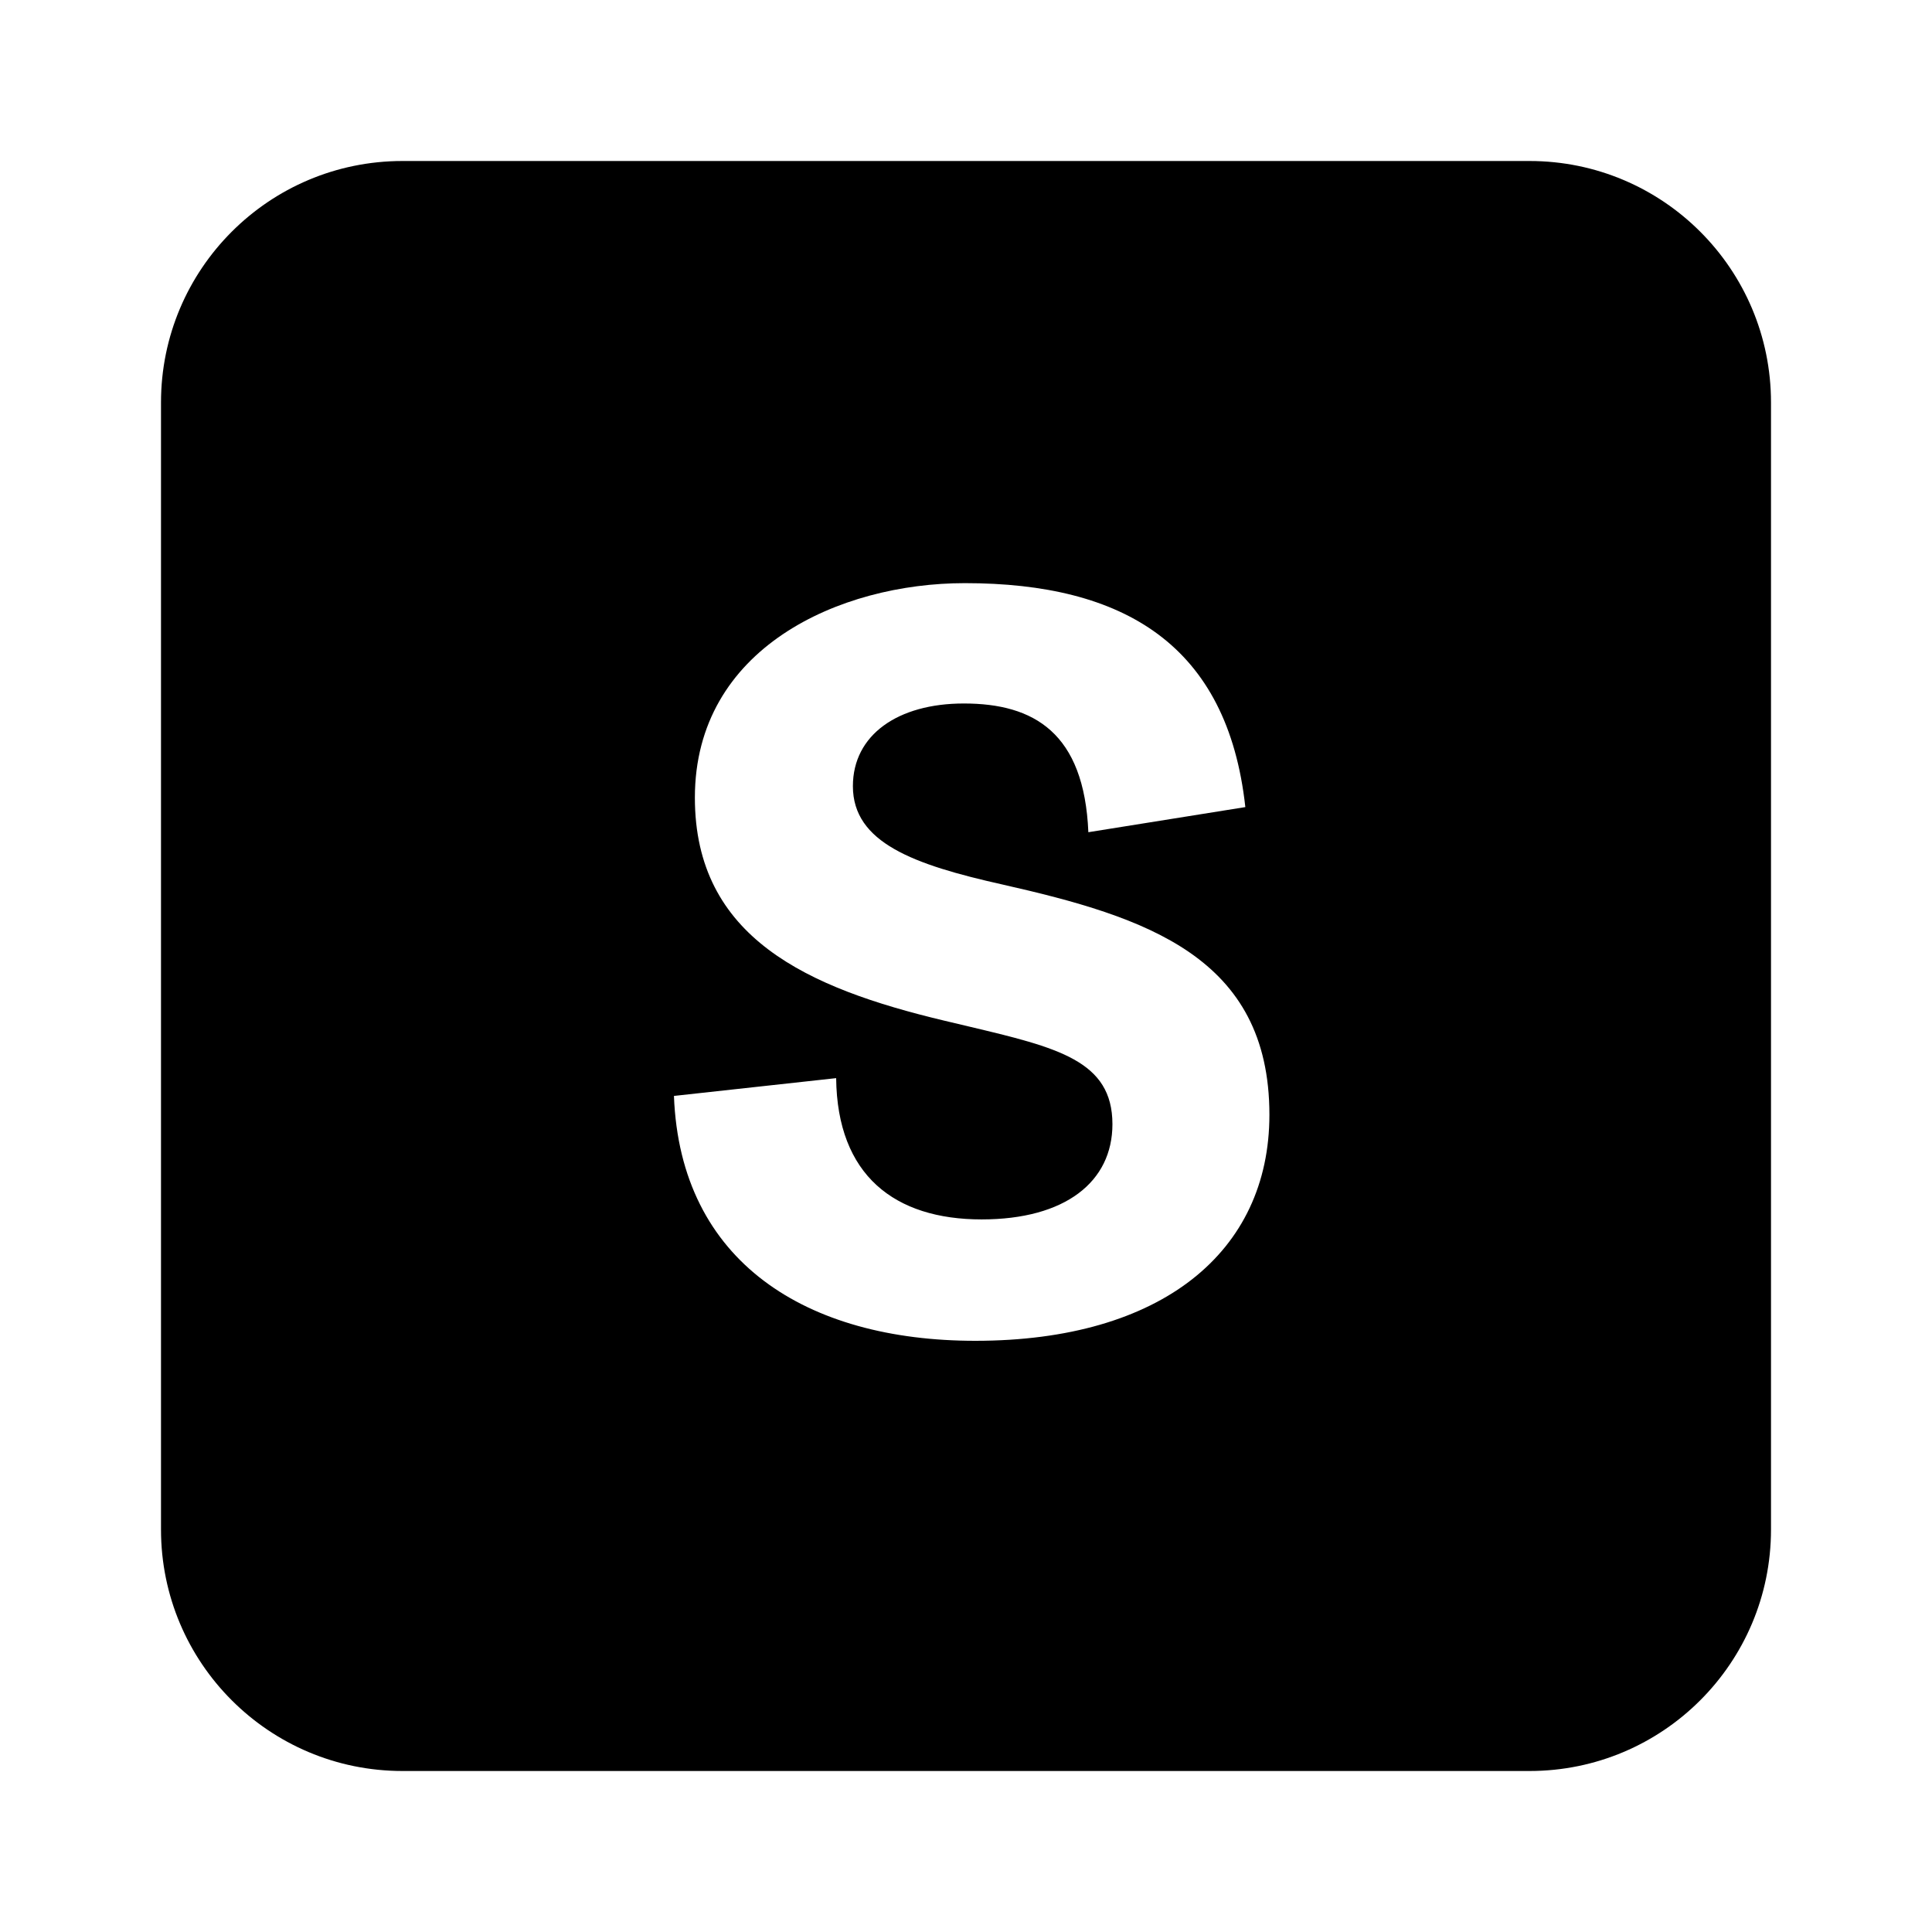 <svg width=" 100%" height=" 100%" viewBox="0 0 24 24" fill="none" xmlns="http://www.w3.org/2000/svg">
  <path fill-rule="evenodd" clip-rule="evenodd" d="M5 2C3.343 2 2 3.343 2 5V19C2 20.657 3.343 22 5 22H19C20.657 22 22 20.657 22 19V5C22 3.343 20.657 2 19 2H5ZM8.372 13.614C8.45 15.681 10.023 16.656 12.116 16.656C14.43 16.656 15.769 15.551 15.769 13.848C15.769 11.885 14.235 11.391 12.454 10.988C11.349 10.741 10.595 10.468 10.595 9.766C10.595 9.129 11.154 8.739 11.973 8.739C12.844 8.739 13.468 9.103 13.52 10.338L15.47 10.026C15.249 8.011 13.962 7.244 11.986 7.244C10.426 7.244 8.632 8.05 8.632 9.909C8.632 11.651 10.036 12.275 11.726 12.678C11.829 12.703 11.928 12.726 12.025 12.749C13.137 13.013 13.819 13.175 13.819 13.965C13.819 14.68 13.234 15.148 12.194 15.148C11.115 15.148 10.4 14.602 10.387 13.393L8.372 13.614Z" fill="currentColor"/>
</svg>

